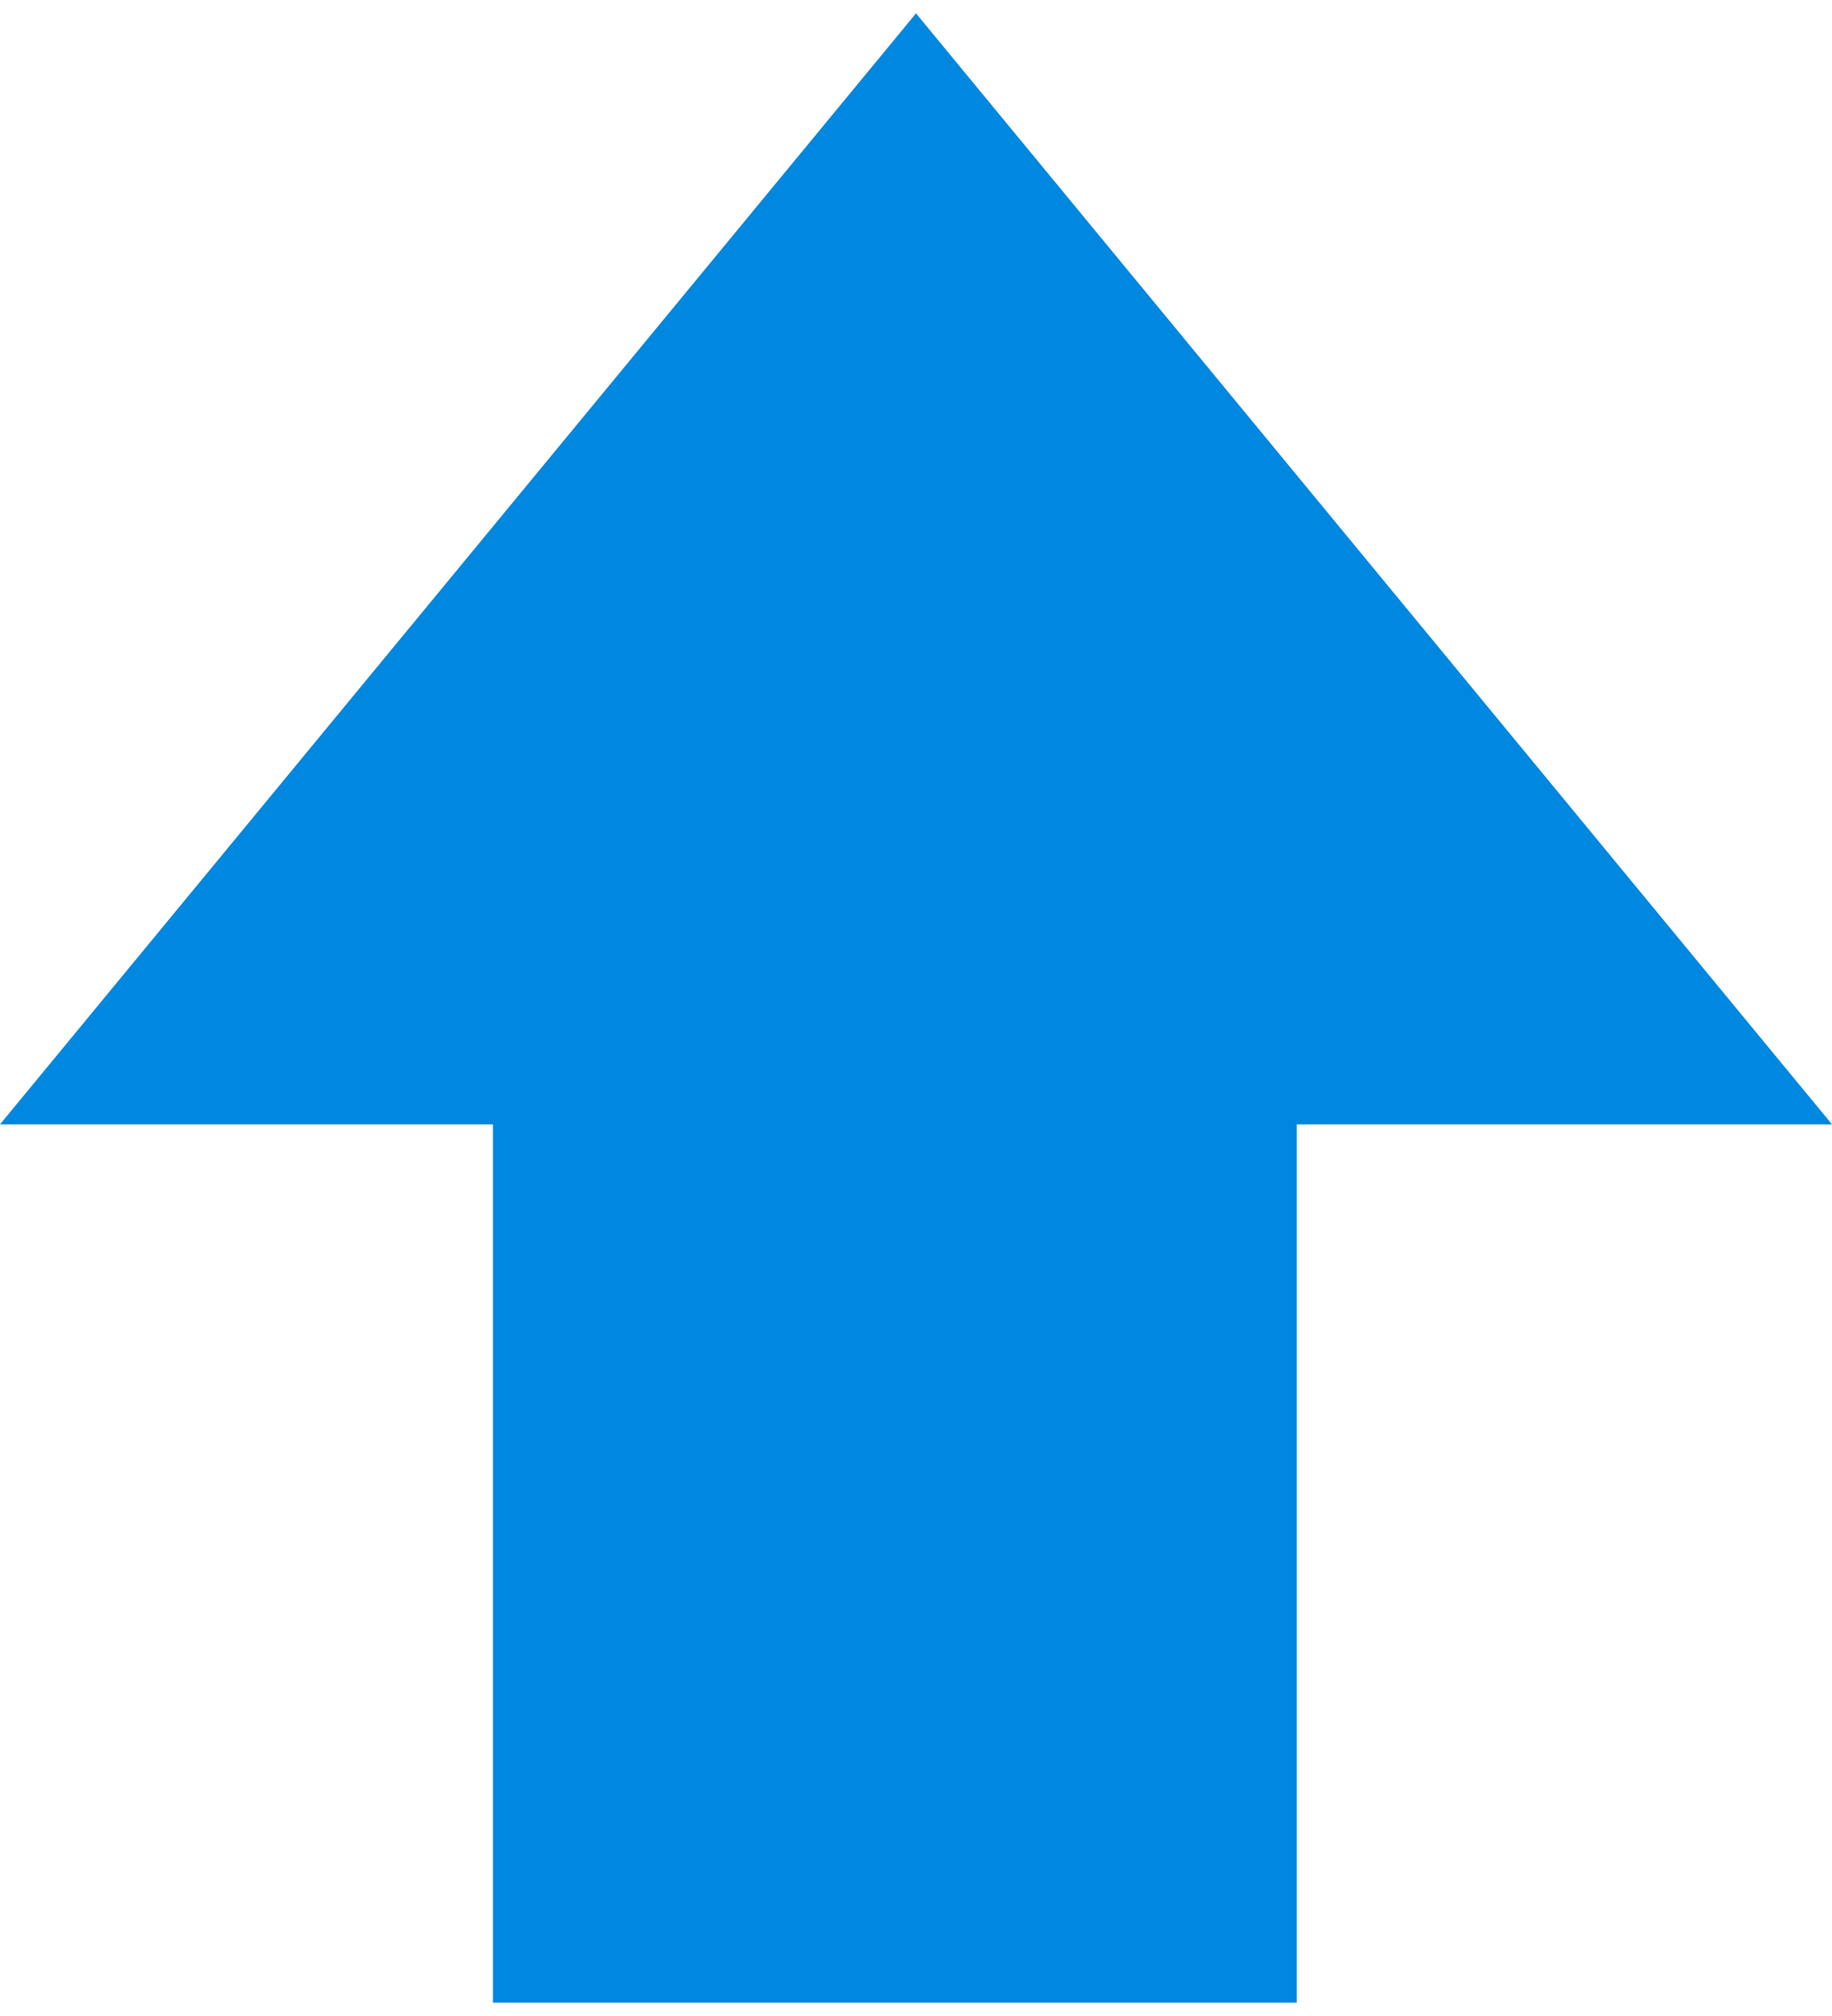 <svg width="50" height="55" viewBox="0 0 50 55" fill="none" xmlns="http://www.w3.org/2000/svg">
<path fill-rule="evenodd" clip-rule="evenodd" d="M50 30.675L25 0.365L0 30.675H13.453V54.635H35.392V30.675H50Z" fill="#0087E0"/>
</svg>
